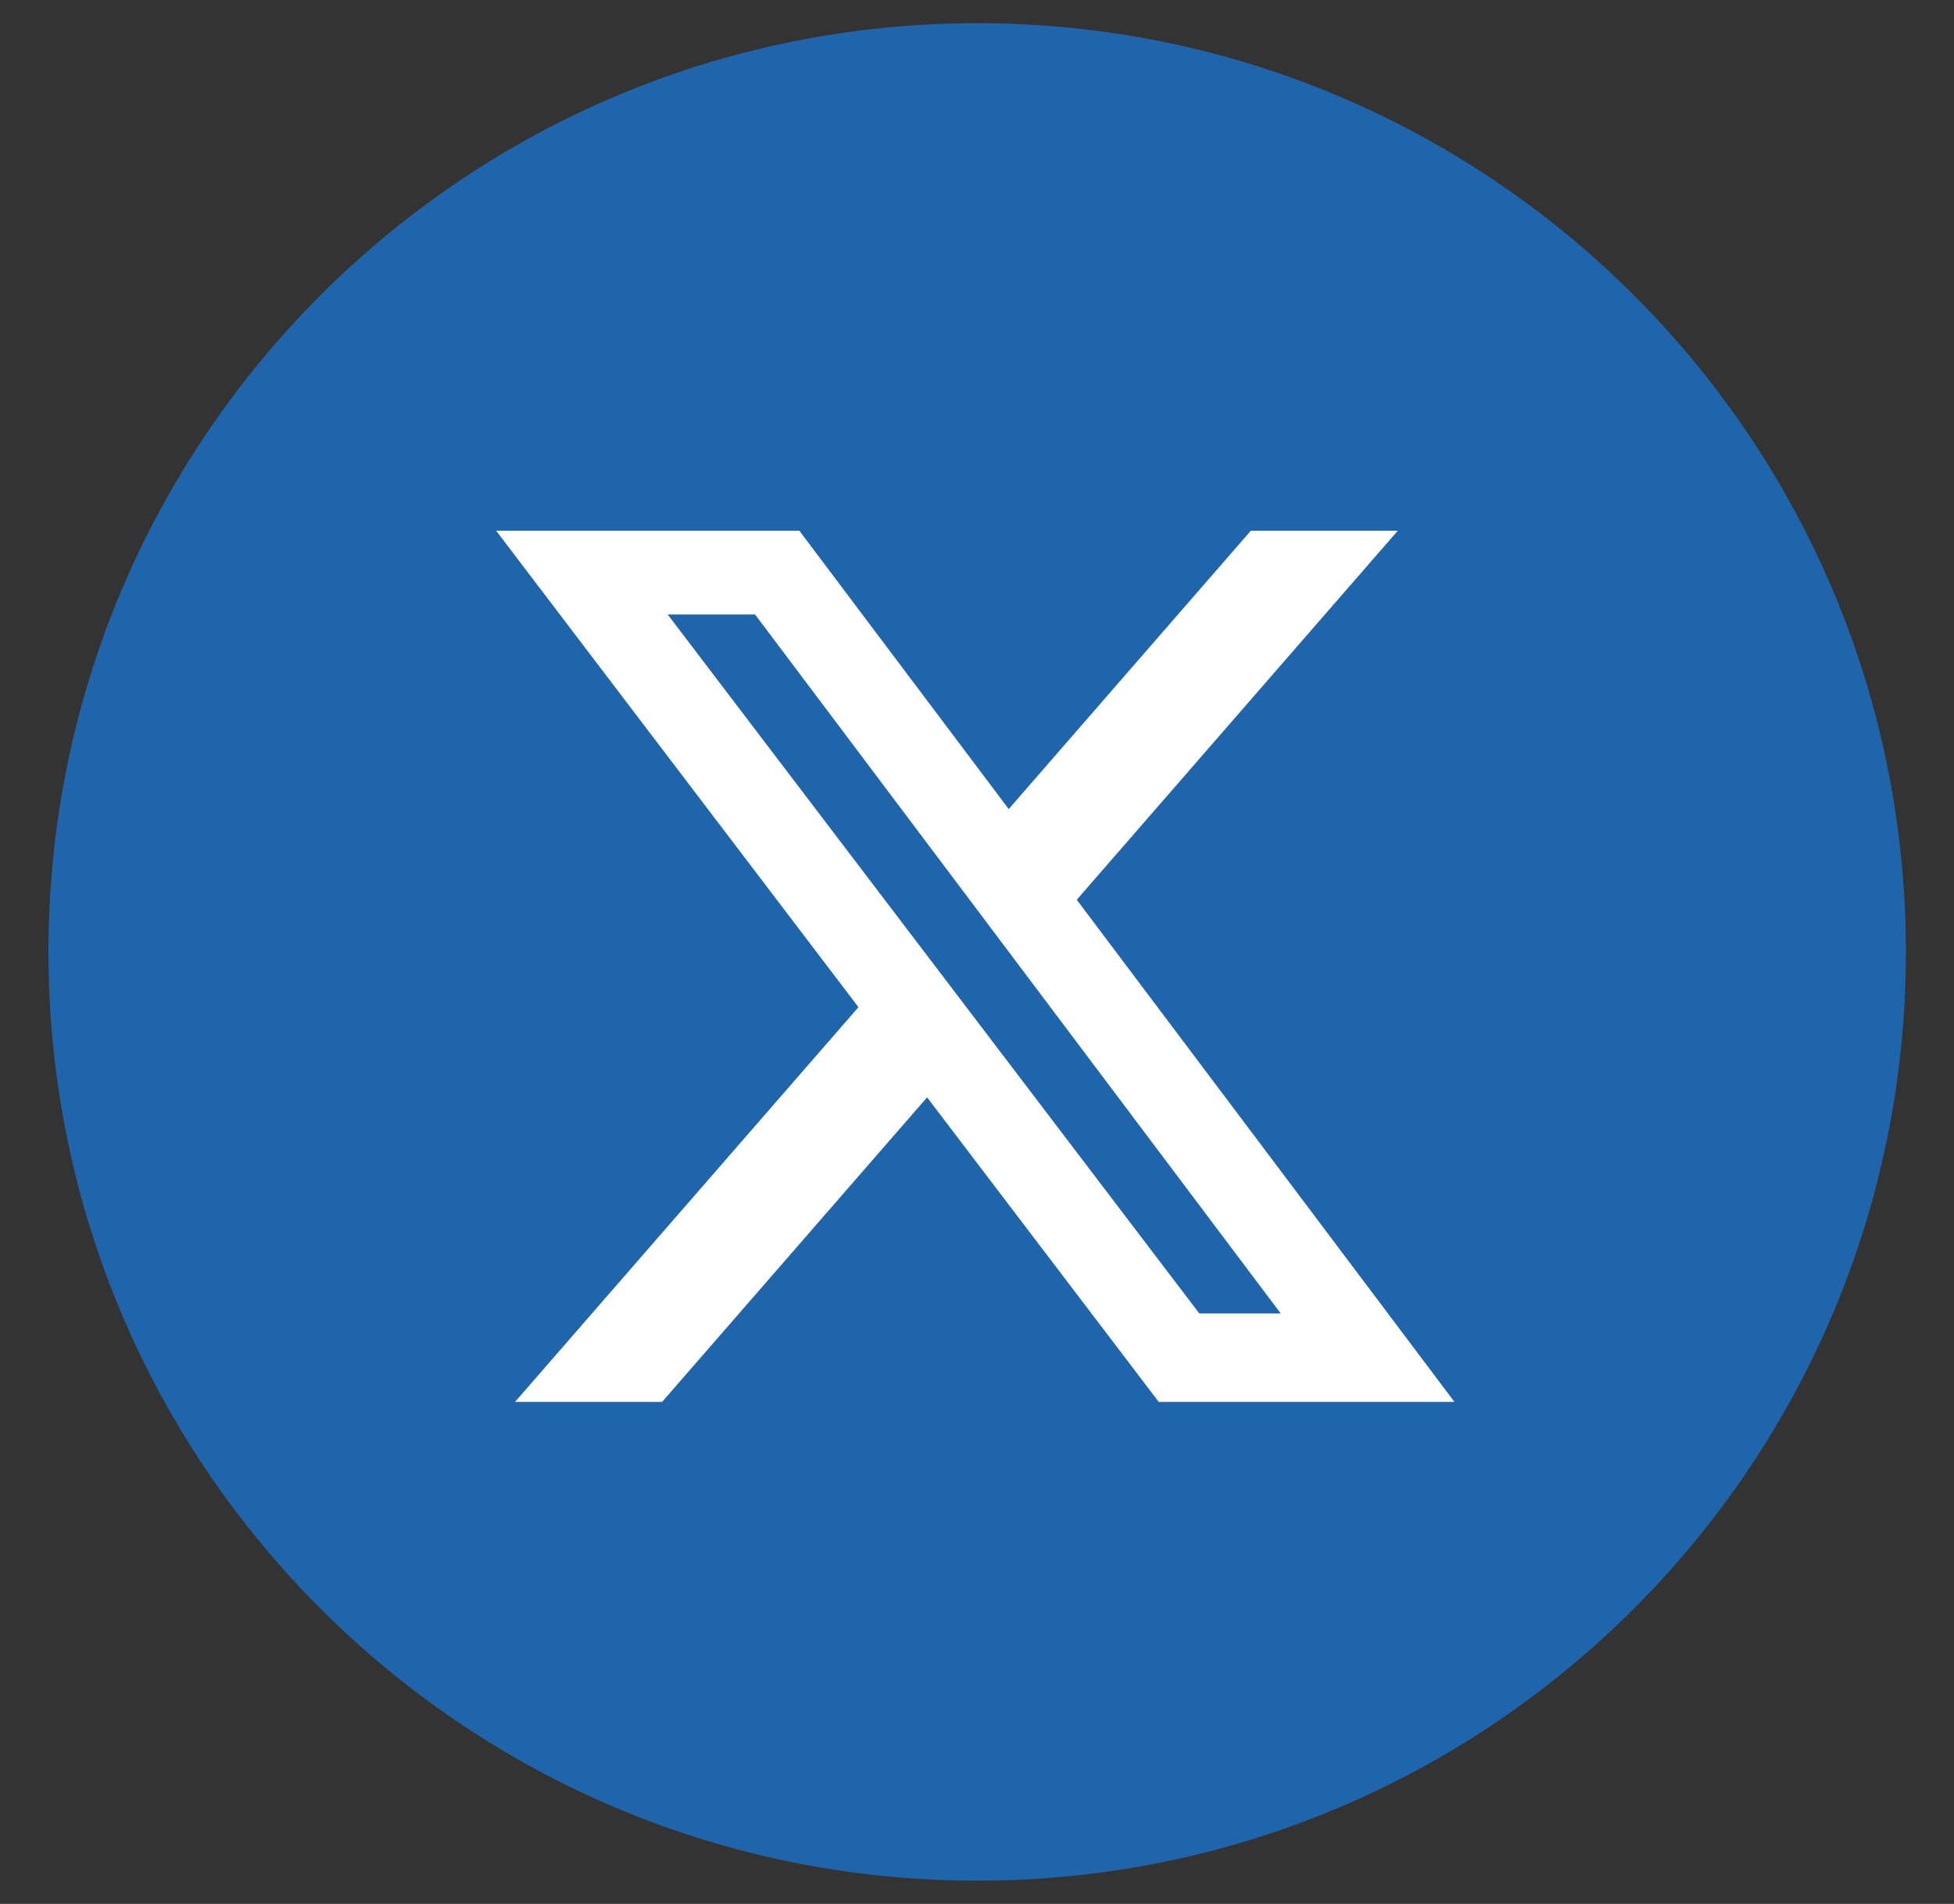 <svg width="39" height="38" viewBox="0 0 39 38" fill="none" xmlns="http://www.w3.org/2000/svg">
<rect x="0" y="0" width="39" height="38" fill="#333333" stroke="none"/>
<circle cx="19.78" cy="18.722" r="17.607" fill="#2065AB"/>
<path d="M24.966 10.592H27.899L21.491 17.958L29.029 27.98H23.127L18.504 21.902L13.215 27.98H10.28L17.134 20.102L9.902 10.592H15.954L20.133 16.148L24.966 10.592ZM23.937 26.215H25.562L15.071 12.265H13.327L23.937 26.215Z" fill="white"/>
<path d="M19.504 0.463C9.266 0.463 0.967 8.762 0.967 19C0.967 29.237 9.266 37.536 19.504 37.536C29.741 37.536 38.04 29.237 38.04 19C38.04 8.762 29.741 0.463 19.504 0.463ZM19.504 35.851C10.197 35.851 2.652 28.307 2.652 19C2.652 9.693 10.197 2.149 19.504 2.149C28.811 2.149 36.355 9.693 36.355 19C36.355 28.307 28.811 35.851 19.504 35.851Z" fill="#2065AB"/>
</svg>
